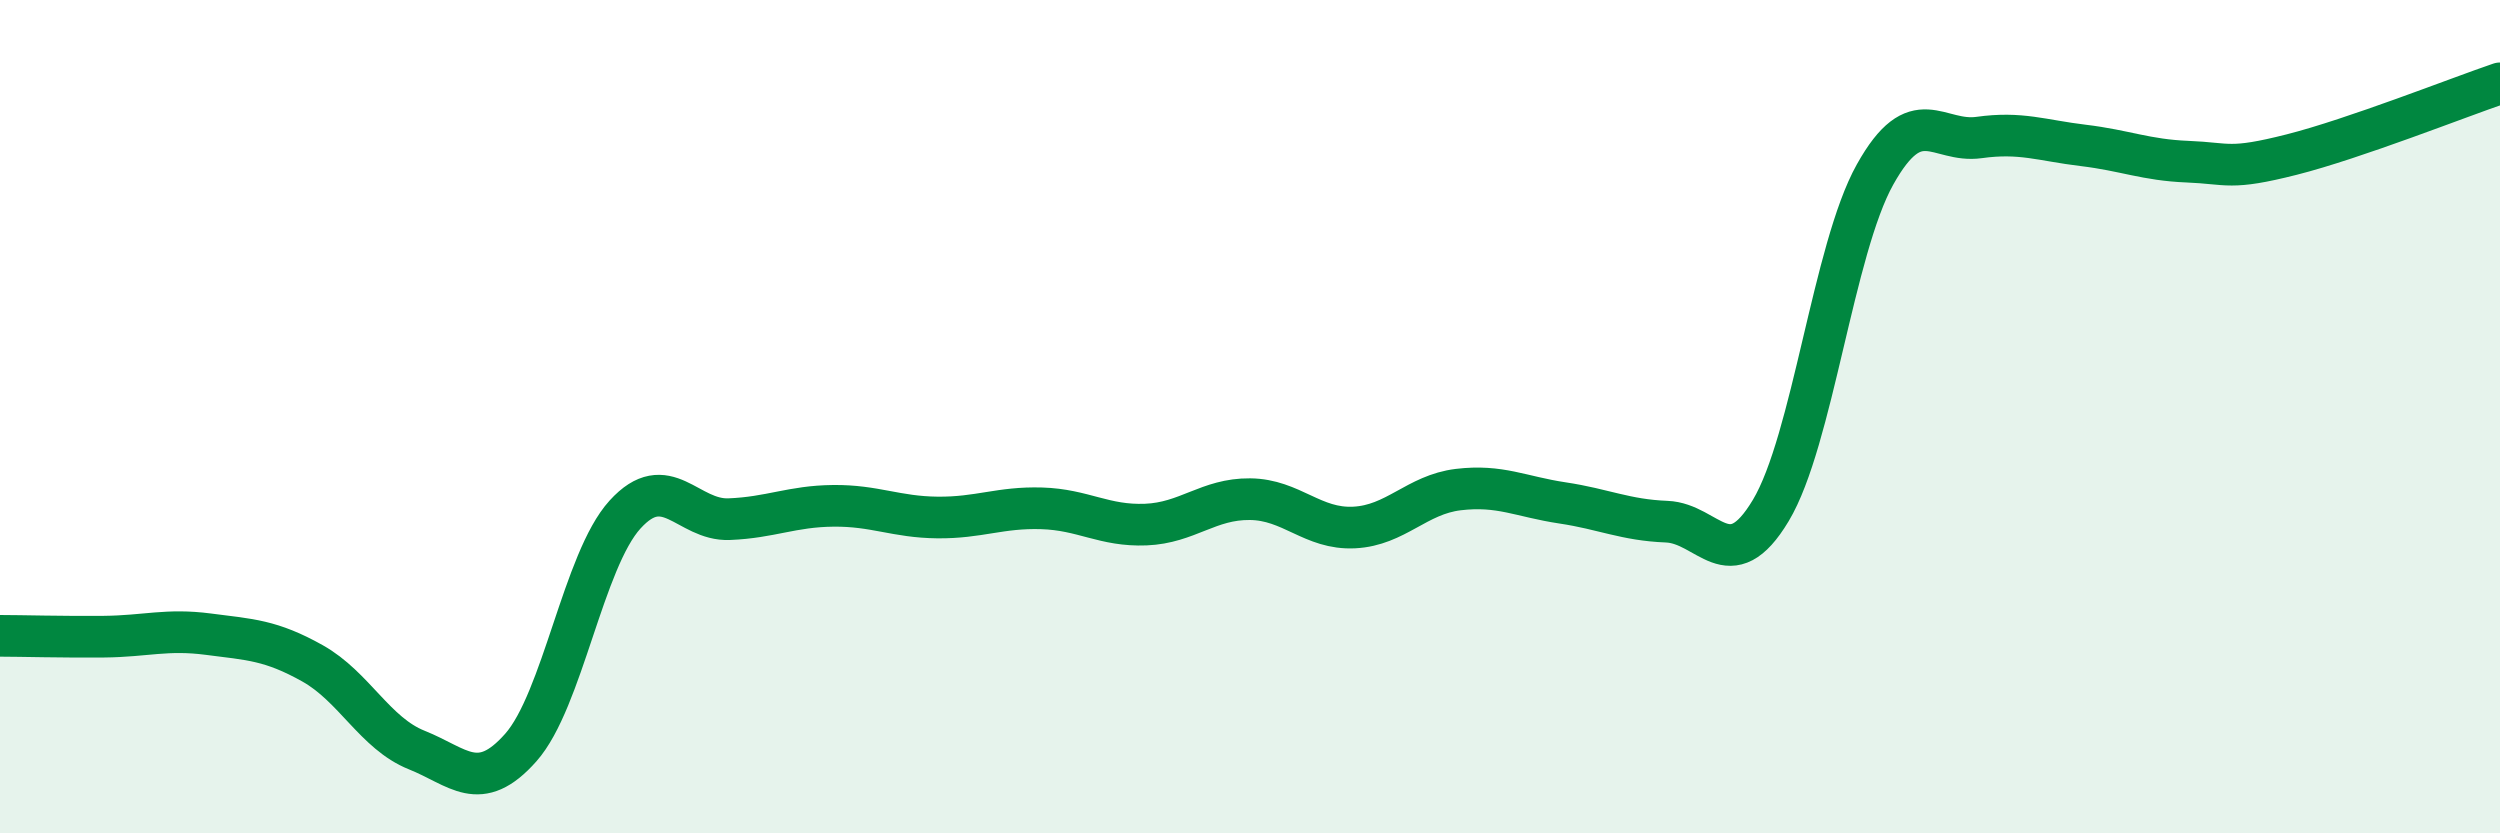 
    <svg width="60" height="20" viewBox="0 0 60 20" xmlns="http://www.w3.org/2000/svg">
      <path
        d="M 0,15.26 C 0.5,15.26 1.5,15.29 2.5,15.28 C 3.5,15.27 4,15.09 5,15.22 C 6,15.35 6.5,15.36 7.5,15.92 C 8.5,16.48 9,17.6 10,18 C 11,18.4 11.5,19.07 12.5,17.94 C 13.5,16.81 14,13.45 15,12.35 C 16,11.25 16.5,12.5 17.5,12.46 C 18.5,12.42 19,12.15 20,12.14 C 21,12.13 21.5,12.41 22.5,12.42 C 23.5,12.43 24,12.17 25,12.2 C 26,12.23 26.5,12.63 27.5,12.59 C 28.5,12.55 29,11.97 30,11.98 C 31,11.99 31.5,12.71 32.5,12.66 C 33.5,12.61 34,11.87 35,11.75 C 36,11.63 36.5,11.92 37.5,12.07 C 38.5,12.22 39,12.48 40,12.52 C 41,12.56 41.5,13.92 42.5,12.25 C 43.5,10.58 44,5.98 45,4.19 C 46,2.4 46.5,3.44 47.5,3.3 C 48.5,3.16 49,3.37 50,3.49 C 51,3.61 51.5,3.84 52.5,3.88 C 53.5,3.92 53.5,4.09 55,3.71 C 56.5,3.33 59,2.34 60,2L60 20L0 20Z"
        fill="#008740"
        opacity="0.1"
        stroke-linecap="round"
        stroke-linejoin="round"
      />
      <path
        d="M 0,15.26 C 0.5,15.26 1.5,15.29 2.5,15.28 C 3.5,15.27 4,15.09 5,15.22 C 6,15.35 6.5,15.36 7.5,15.92 C 8.5,16.48 9,17.6 10,18 C 11,18.4 11.5,19.07 12.5,17.94 C 13.5,16.81 14,13.45 15,12.35 C 16,11.25 16.5,12.5 17.5,12.46 C 18.5,12.42 19,12.15 20,12.14 C 21,12.13 21.5,12.41 22.5,12.42 C 23.5,12.43 24,12.17 25,12.2 C 26,12.23 26.5,12.63 27.5,12.59 C 28.5,12.55 29,11.97 30,11.98 C 31,11.99 31.5,12.71 32.5,12.66 C 33.5,12.61 34,11.87 35,11.75 C 36,11.63 36.5,11.92 37.5,12.07 C 38.5,12.22 39,12.48 40,12.52 C 41,12.56 41.5,13.92 42.5,12.25 C 43.5,10.58 44,5.98 45,4.19 C 46,2.4 46.5,3.44 47.5,3.3 C 48.5,3.16 49,3.37 50,3.49 C 51,3.61 51.5,3.84 52.5,3.88 C 53.5,3.92 53.5,4.09 55,3.71 C 56.5,3.33 59,2.34 60,2"
        stroke="#008740"
        stroke-width="1"
        fill="none"
        stroke-linecap="round"
        stroke-linejoin="round"
      />
    </svg>
  